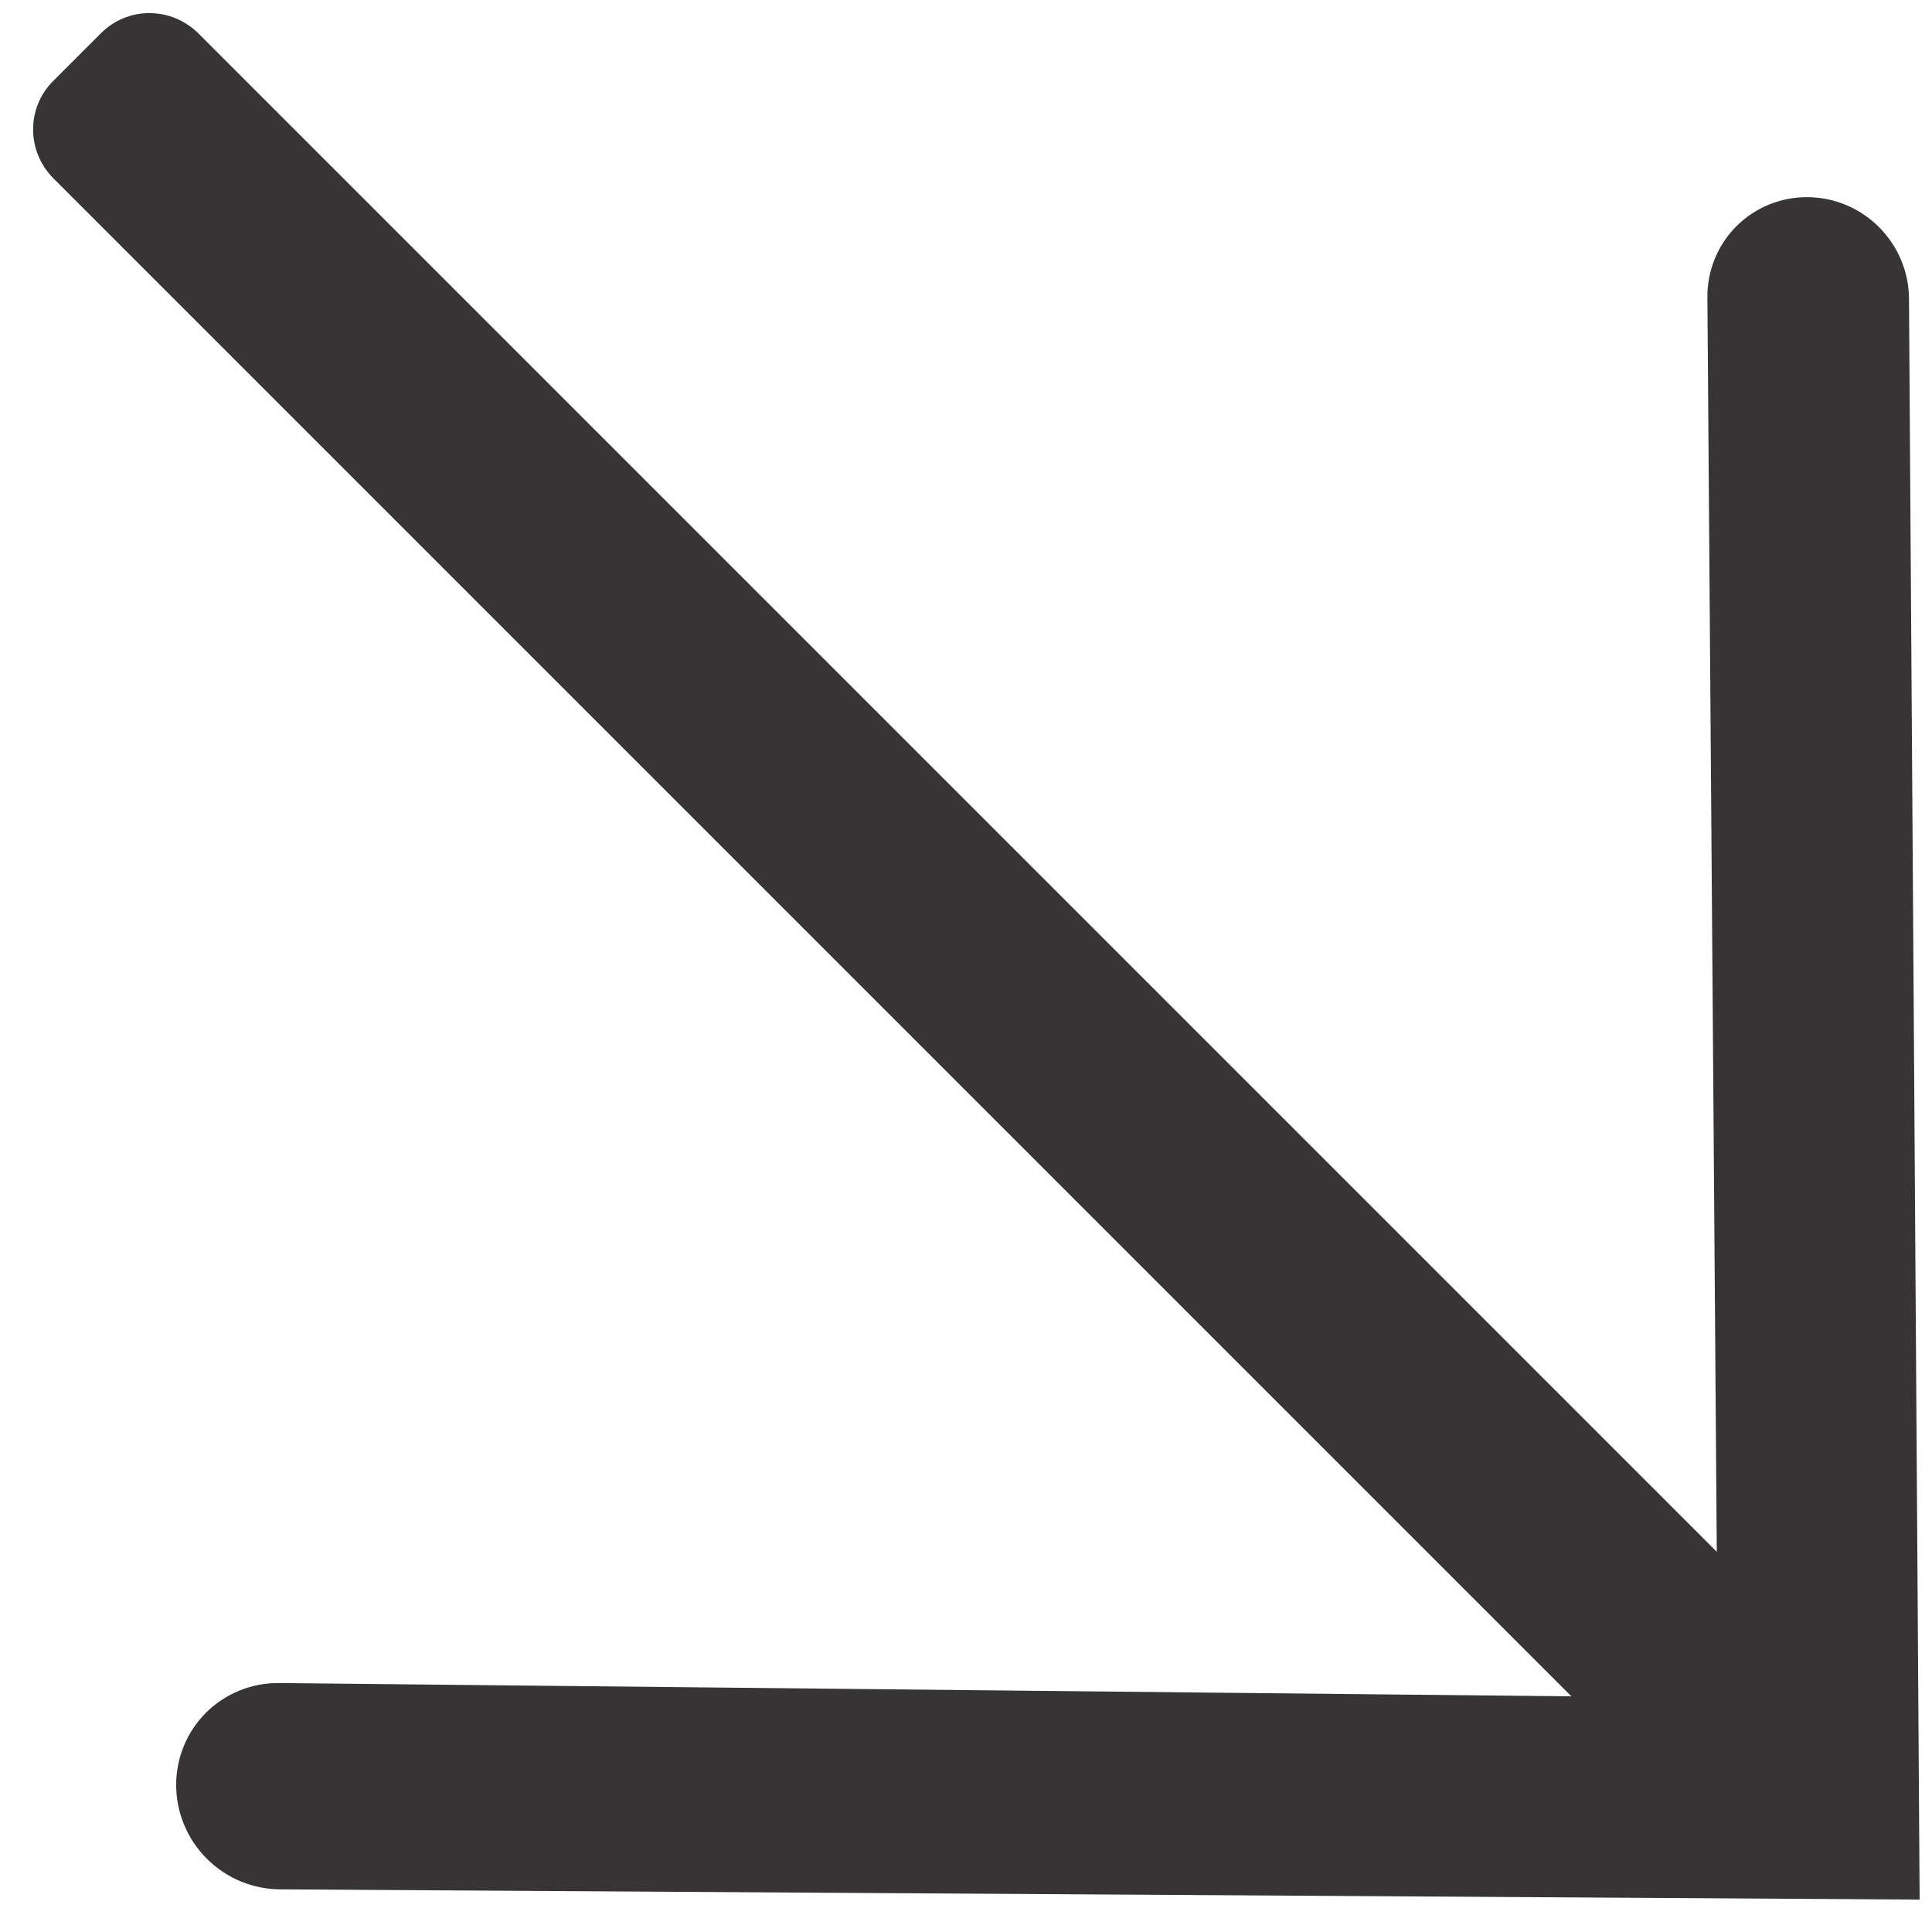 <svg width="43" height="43" viewBox="0 0 43 43" fill="none" xmlns="http://www.w3.org/2000/svg">
<path d="M1.195 3.976L34.974 37.755L6.217 37.459C5.915 37.455 5.615 37.511 5.335 37.624C5.056 37.737 4.802 37.904 4.588 38.116C4.375 38.328 4.206 38.581 4.092 38.859C3.977 39.138 3.919 39.438 3.921 39.74C3.923 40.043 3.984 40.343 4.102 40.624C4.22 40.904 4.392 41.159 4.608 41.374C4.824 41.588 5.08 41.759 5.361 41.875C5.642 41.991 5.943 42.051 6.246 42.051L42.725 42.279L42.488 6.637C42.482 6.044 42.241 5.474 41.818 5.052C41.395 4.63 40.824 4.392 40.231 4.388C39.637 4.384 39.069 4.615 38.651 5.031C38.233 5.447 37.999 6.014 38.001 6.608L38.21 34.538L4.422 0.75C4.278 0.606 4.109 0.491 3.922 0.412C3.735 0.334 3.535 0.293 3.334 0.292C3.132 0.29 2.933 0.329 2.747 0.405C2.561 0.481 2.393 0.594 2.251 0.736L1.178 1.809C1.037 1.95 0.925 2.119 0.849 2.304C0.773 2.49 0.735 2.689 0.737 2.89C0.738 3.092 0.779 3.291 0.858 3.478C0.937 3.664 1.051 3.833 1.195 3.976Z" fill="#373435"/>
</svg>
